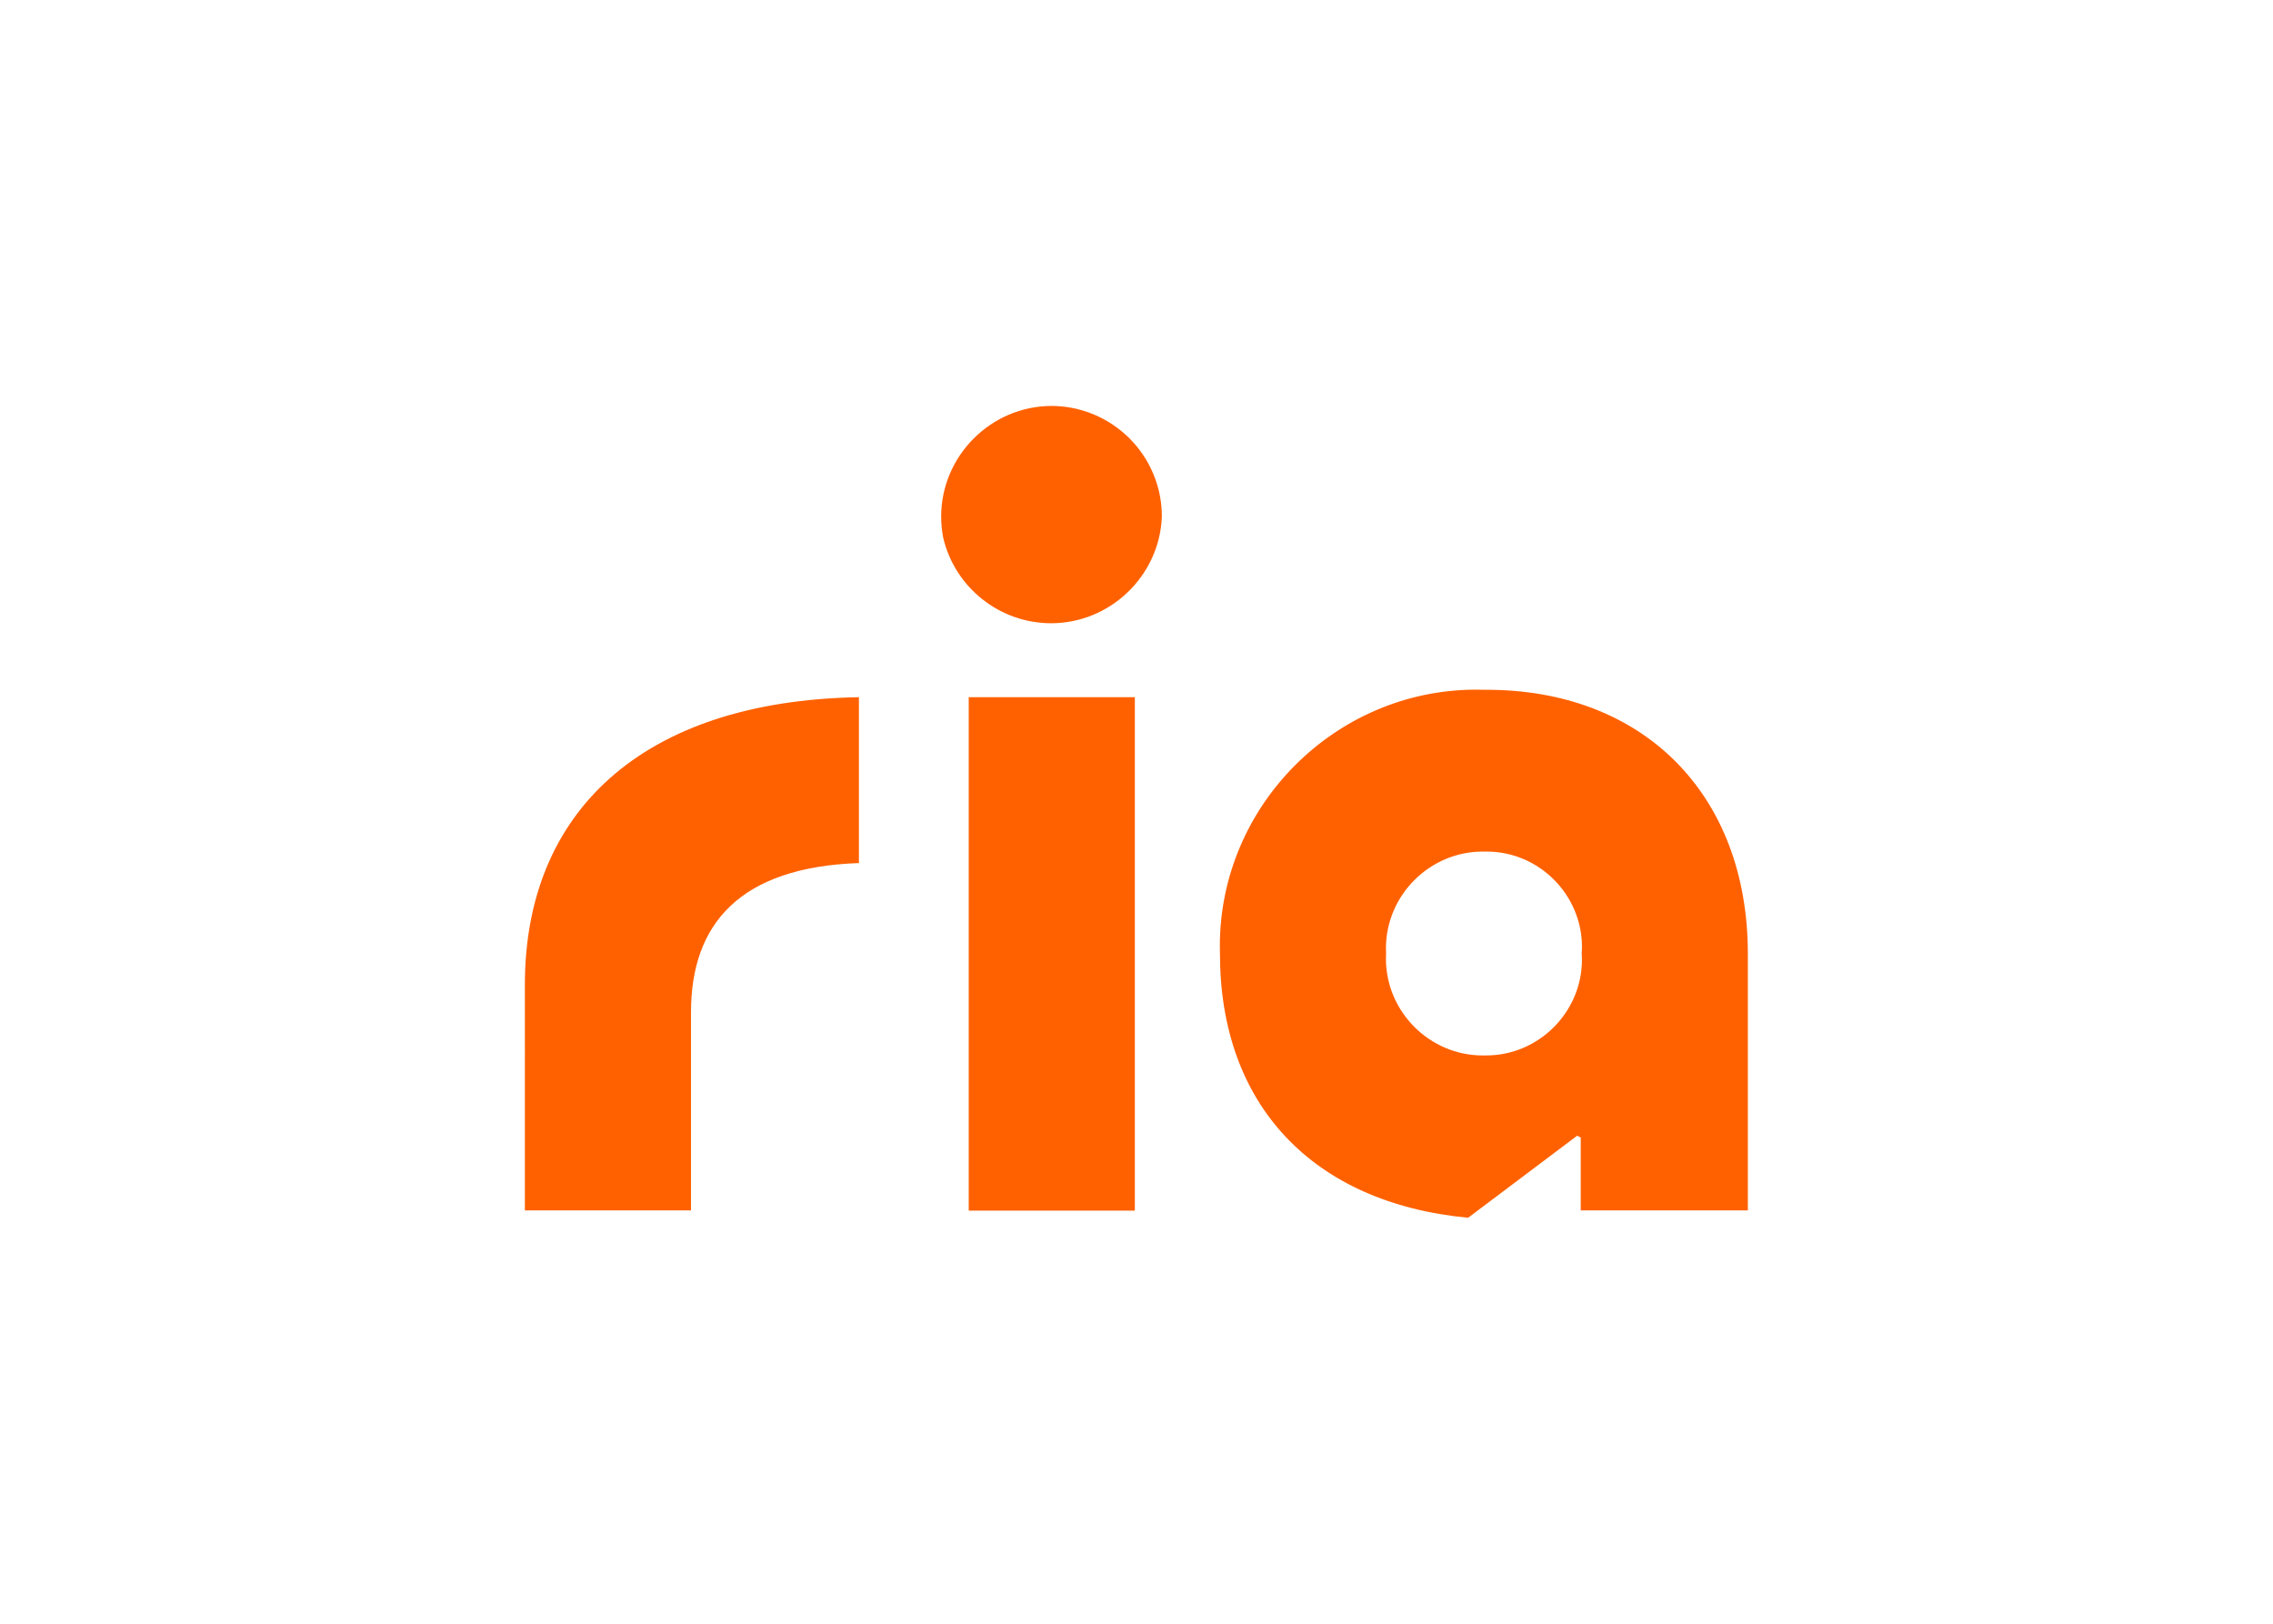 <svg clip-rule="evenodd" fill-rule="evenodd" stroke-linejoin="round" stroke-miterlimit="2" viewBox="0 0 560 400" xmlns="http://www.w3.org/2000/svg"><path d="m59.925 24.225c0-7.15 4.835-11.867 13.991-12.027v6.947c-4.984.171-7.033 2.551-7.033 6.243v8.303h-6.958zm40.211-12.337c6.617-.032 11.013 4.365 11.013 11.056v10.747h-7v-3.053l-.15-.074-4.567 3.436c-6.531-.619-10.394-4.749-10.394-11.056-.004-.109-.005-.217-.005-.326 0-5.89 4.846-10.736 10.735-10.736.123 0 .246.002.368.006zm0 15.314h.051c2.201 0 4.013-1.811 4.013-4.012 0-.086-.003-.171-.009-.257.007-.092.01-.185.01-.278 0-2.189-1.802-3.991-3.991-3.991-.025 0-.049 0-.074.001-.03-.001-.06-.001-.091-.001-2.224 0-4.055 1.83-4.055 4.055 0 .072.002.143.006.214-.004.072-.006.143-.006.215 0 2.225 1.831 4.055 4.055 4.055.031 0 .061 0 .091-.001zm-14.663-15.004v21.503h-6.958v-21.503zm-3.489-12.198h.01c1.862.009 3.546 1.139 4.258 2.86.234.561.354 1.163.353 1.772-.093 2.479-2.158 4.469-4.639 4.469-2.145 0-4.024-1.486-4.518-3.573-.058-.295-.087-.596-.087-.896 0-2.538 2.086-4.627 4.623-4.632z" fill="#ff6100" transform="matrix(5.882 0 0 5.882 -223.161 100)"/></svg>